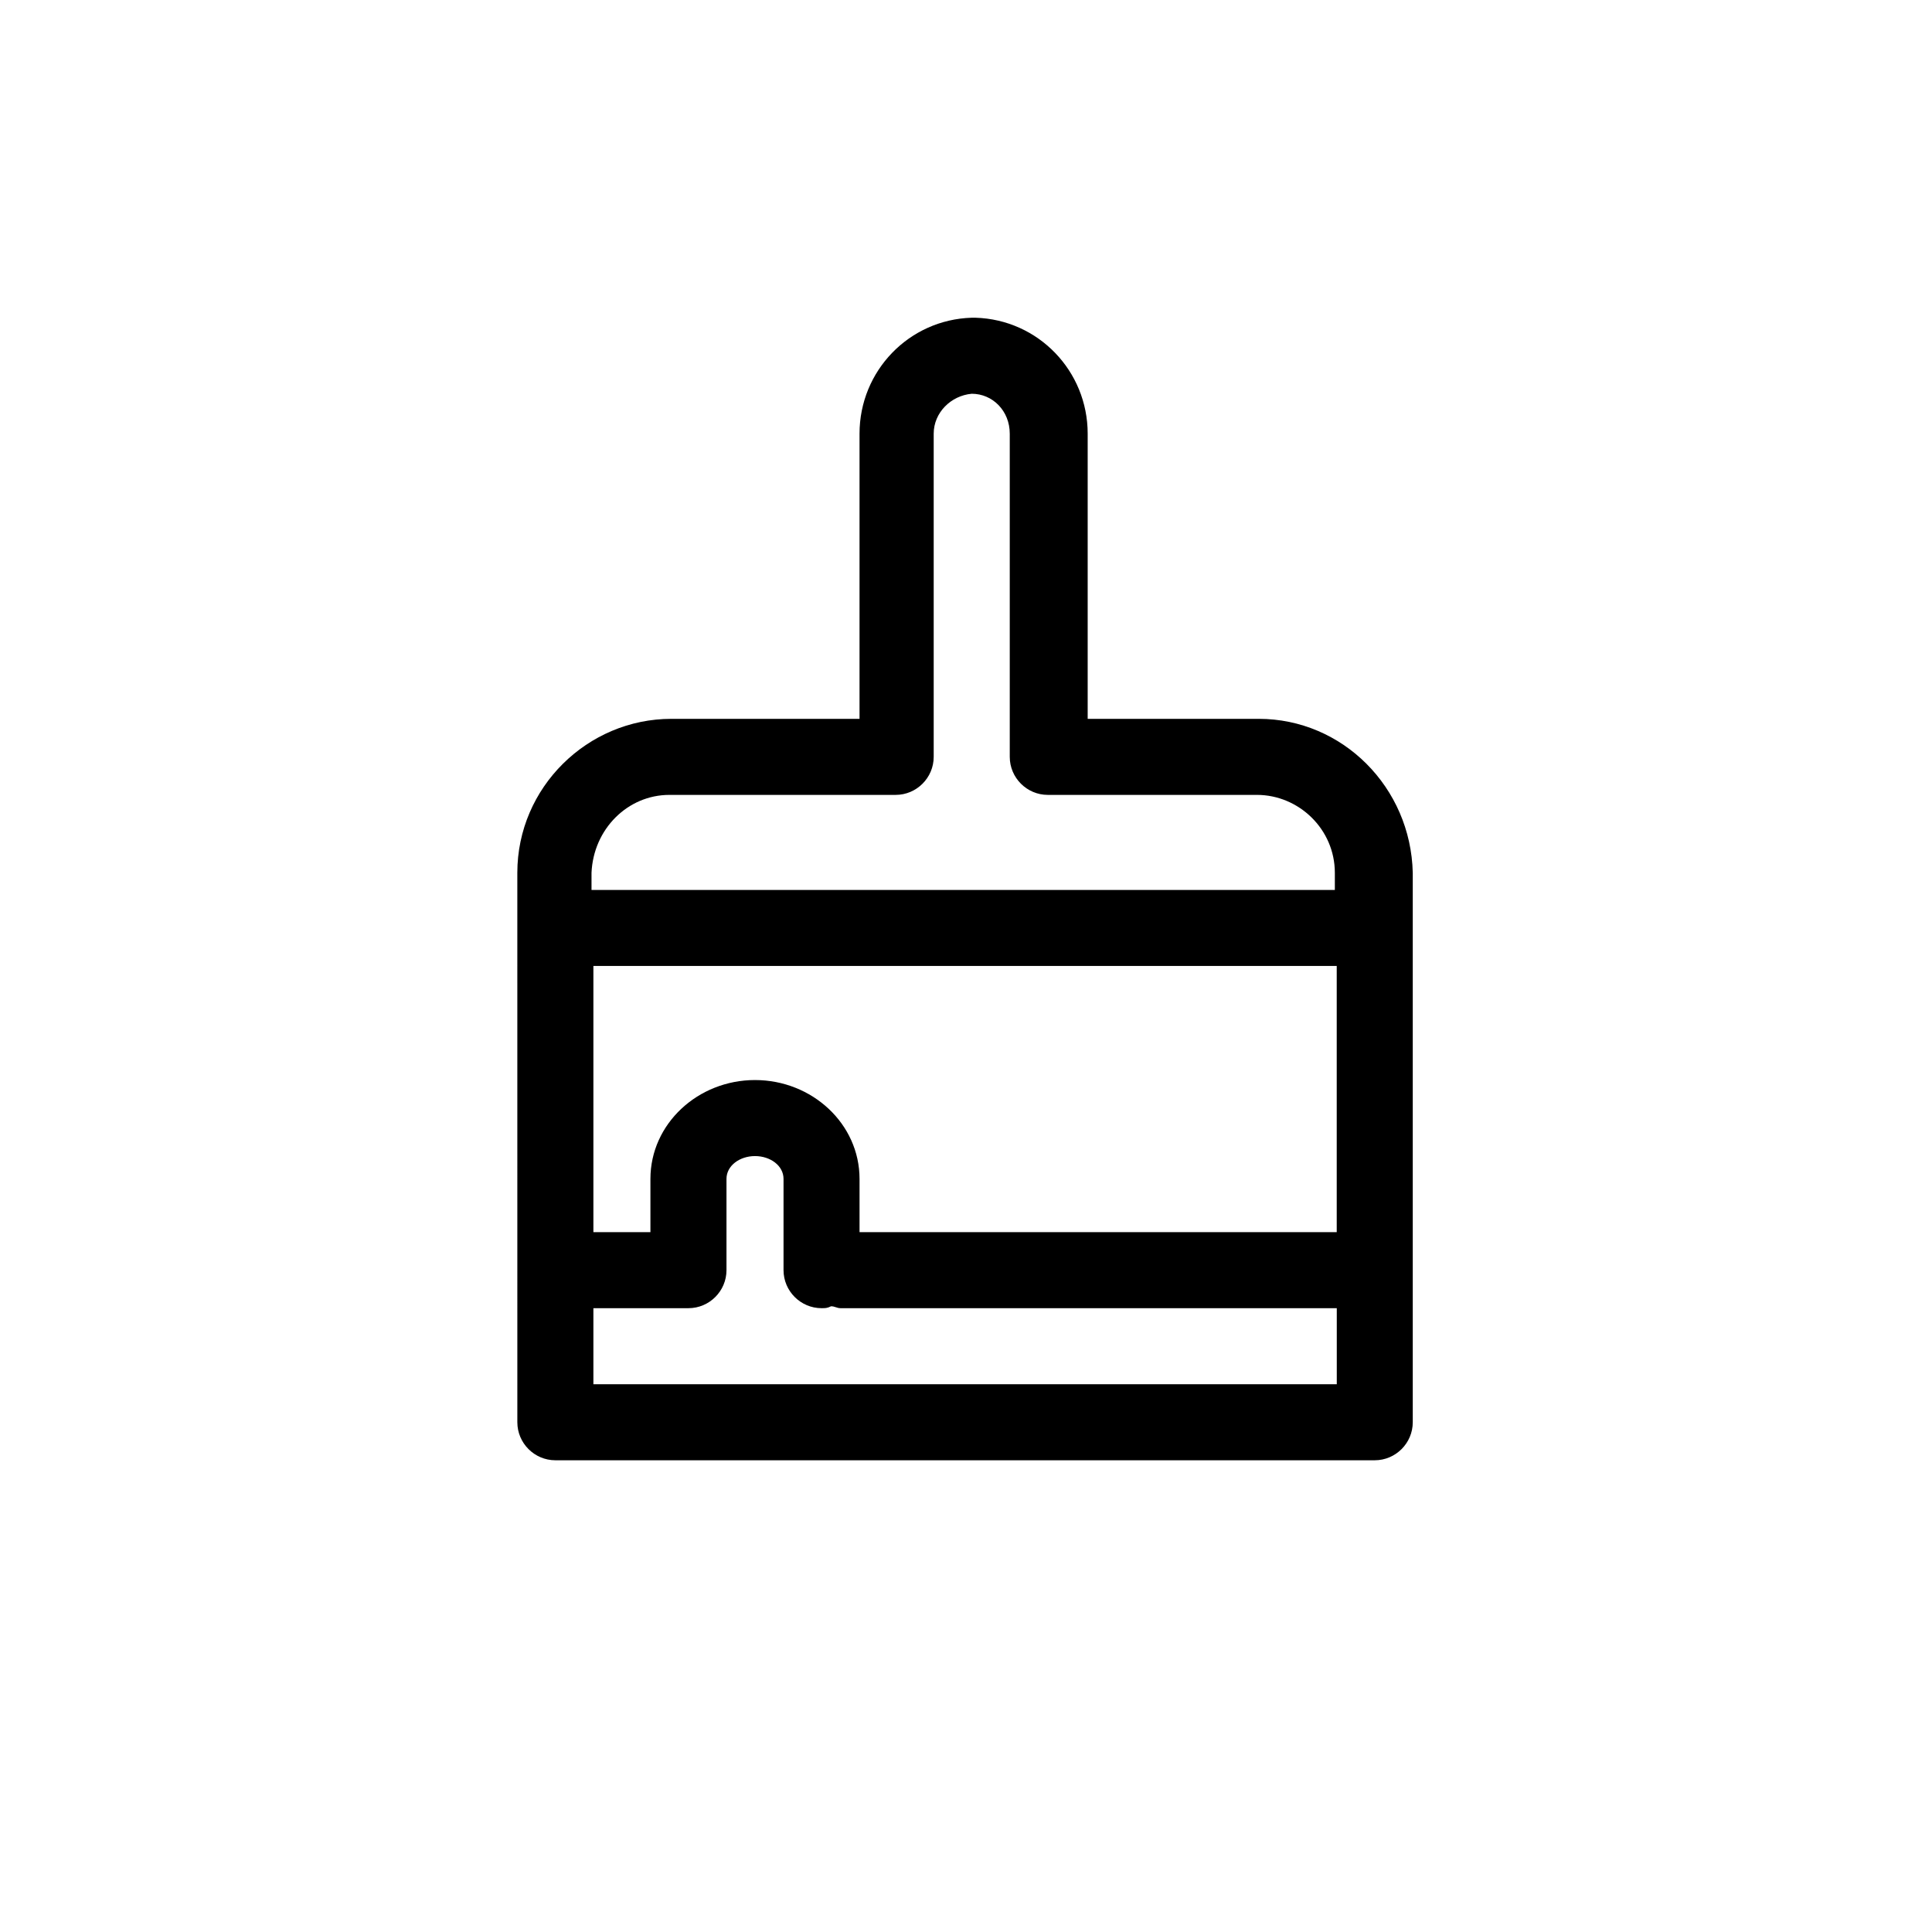 <?xml version="1.0" encoding="UTF-8"?>
<!-- Uploaded to: SVG Repo, www.svgrepo.com, Generator: SVG Repo Mixer Tools -->
<svg fill="#000000" width="800px" height="800px" version="1.1" viewBox="144 144 512 512" xmlns="http://www.w3.org/2000/svg">
 <path d="m477.59 334.5h-45.344v-75.57c0-16.625-13.098-30.23-29.727-30.73h-0.504-0.504c-16.625 0.504-29.727 14.105-29.727 30.73v75.57h-49.879c-22.168 0-40.809 18.137-40.809 40.809l0.004 145.6c0 5.543 4.535 10.078 10.078 10.078h217.14c5.543 0 10.078-4.535 10.078-10.078v-145.6c-0.504-22.672-18.641-40.809-40.809-40.809zm-133.51 95.723c-15.113 0-27.711 11.586-27.711 26.199v14.105h-15.113v-70.535h196.99v70.535h-126.46v-14.105c0.004-14.609-12.59-26.199-27.707-26.199zm-22.672-75.57h59.953c5.543 0 10.078-4.535 10.078-10.078v-85.648c0-5.543 4.535-10.078 10.078-10.578 5.543 0 10.078 4.535 10.078 10.578v85.648c0 5.543 4.535 10.078 10.078 10.078h55.418c11.082 0 20.656 9.07 20.656 20.656v4.535h-196.99v-4.535c0.496-11.59 9.566-20.656 20.648-20.656zm-20.152 156.18v-20.152h25.191c5.543 0 10.078-4.535 10.078-10.078v-24.184c0-3.527 3.527-6.047 7.559-6.047s7.559 2.519 7.559 6.047v24.184c0 5.543 4.535 10.078 10.078 10.078 1.008 0 1.512 0 2.519-0.504 1.008 0 1.512 0.504 2.519 0.504h131.5v20.152z"/>
</svg>